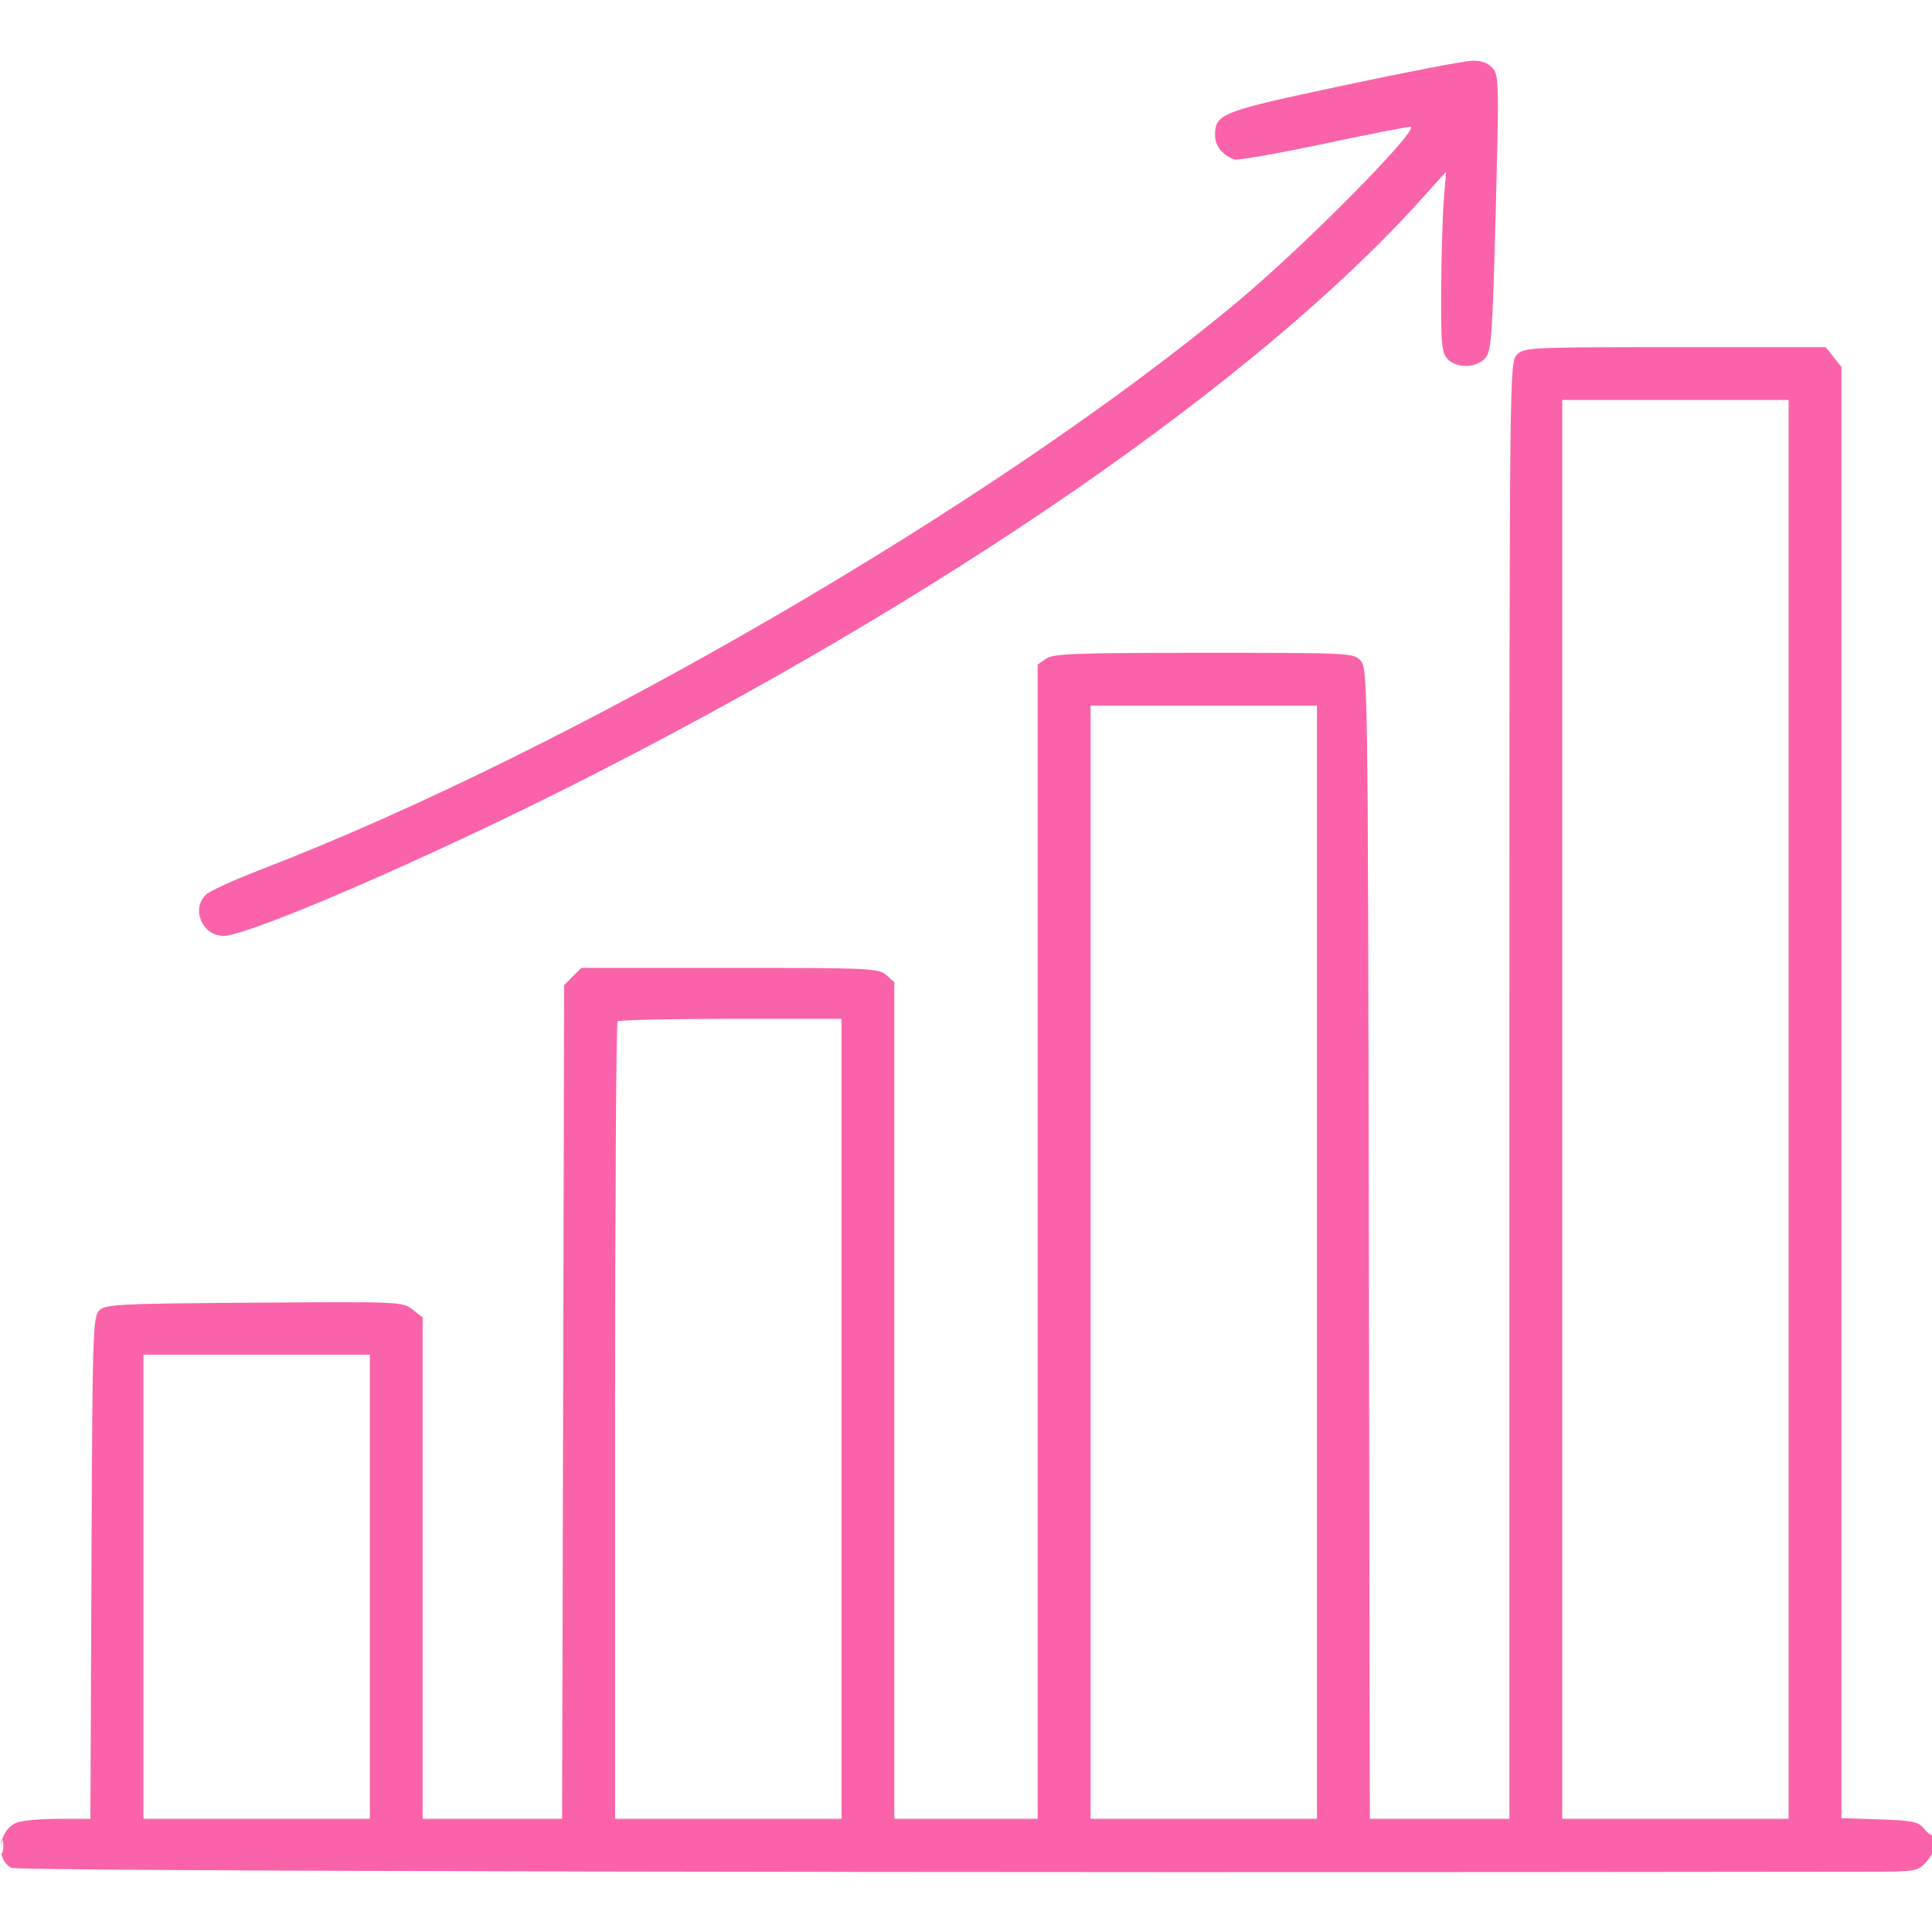 <?xml version="1.0" encoding="UTF-8"?> <svg xmlns="http://www.w3.org/2000/svg" width="38" height="38" viewBox="0 0 38 38" fill="none"><g clip-path="url(#clip0_296_1458)"><path fill-rule="evenodd" clip-rule="evenodd" d="M26.422 1.681C23.997 2.197 23.899 2.236 23.899 2.669C23.899 2.87 24.049 3.056 24.277 3.136C24.342 3.159 25.143 3.018 26.058 2.824C26.973 2.629 27.734 2.481 27.75 2.495C27.869 2.599 25.674 4.817 24.374 5.906C19.67 9.848 11.227 14.76 5.121 17.107C4.611 17.303 4.131 17.522 4.054 17.594C3.754 17.875 3.978 18.407 4.397 18.407C4.887 18.407 8.355 16.909 11.281 15.433C18.554 11.766 24.707 7.519 27.941 3.934L28.443 3.377L28.398 3.934C28.373 4.24 28.35 5.036 28.346 5.702C28.34 6.755 28.356 6.933 28.468 7.057C28.642 7.248 29.031 7.243 29.209 7.048C29.334 6.909 29.352 6.66 29.418 4.191C29.486 1.622 29.483 1.479 29.355 1.337C29.264 1.237 29.131 1.19 28.953 1.194C28.806 1.197 27.667 1.416 26.422 1.681ZM29.836 6.977C29.689 7.124 29.688 7.224 29.688 21.449V35.774H28.315H26.943L26.924 24.463C26.905 13.459 26.901 13.148 26.763 12.996C26.624 12.842 26.576 12.84 23.681 12.84C21.14 12.84 20.718 12.856 20.575 12.956L20.41 13.071V24.422V35.774H19H17.59V27.547V19.32L17.434 19.179C17.286 19.045 17.125 19.037 14.356 19.037H11.434L11.265 19.206L11.096 19.375L11.076 27.575L11.056 35.774H9.685H8.313V30.843V25.913L8.114 25.757C7.919 25.603 7.868 25.601 5 25.622C2.316 25.641 2.073 25.653 1.951 25.775C1.827 25.899 1.817 26.221 1.799 30.841L1.778 35.774H1.154C0.811 35.774 0.443 35.806 0.338 35.846C-0.028 35.986 -0.103 36.564 0.223 36.738C0.343 36.803 18.229 36.84 36.724 36.814C37.695 36.813 37.713 36.81 37.892 36.616C37.993 36.508 38.075 36.336 38.075 36.233C38.075 36.13 38.054 36.067 38.028 36.092C38.003 36.118 37.922 36.065 37.849 35.975C37.731 35.829 37.634 35.808 36.968 35.785L36.219 35.76V21.49V7.219L36.065 7.024L35.911 6.828H32.948C30.084 6.828 29.98 6.833 29.836 6.977ZM30.727 21.82V35.774H32.953H35.18V21.82V7.867H32.953H30.727V21.82ZM21.45 24.826V35.774H23.676H25.903V24.826V13.879H23.676H21.45V24.826ZM12.147 20.089C12.12 20.116 12.098 23.656 12.098 27.956V35.774H14.325H16.551V27.907V20.039H14.374C13.177 20.039 12.175 20.062 12.147 20.089ZM2.821 31.209V35.774H5.047H7.274V31.209V26.645H5.047H2.821V31.209ZM0.015 36.33C0.016 36.453 0.033 36.494 0.052 36.422C0.071 36.349 0.069 36.249 0.049 36.199C0.029 36.149 0.013 36.208 0.015 36.33Z" fill="#FA63A9"></path></g><defs><clipPath id="clip0_296_1458"><rect width="38" height="38" fill="white"></rect></clipPath></defs></svg> 